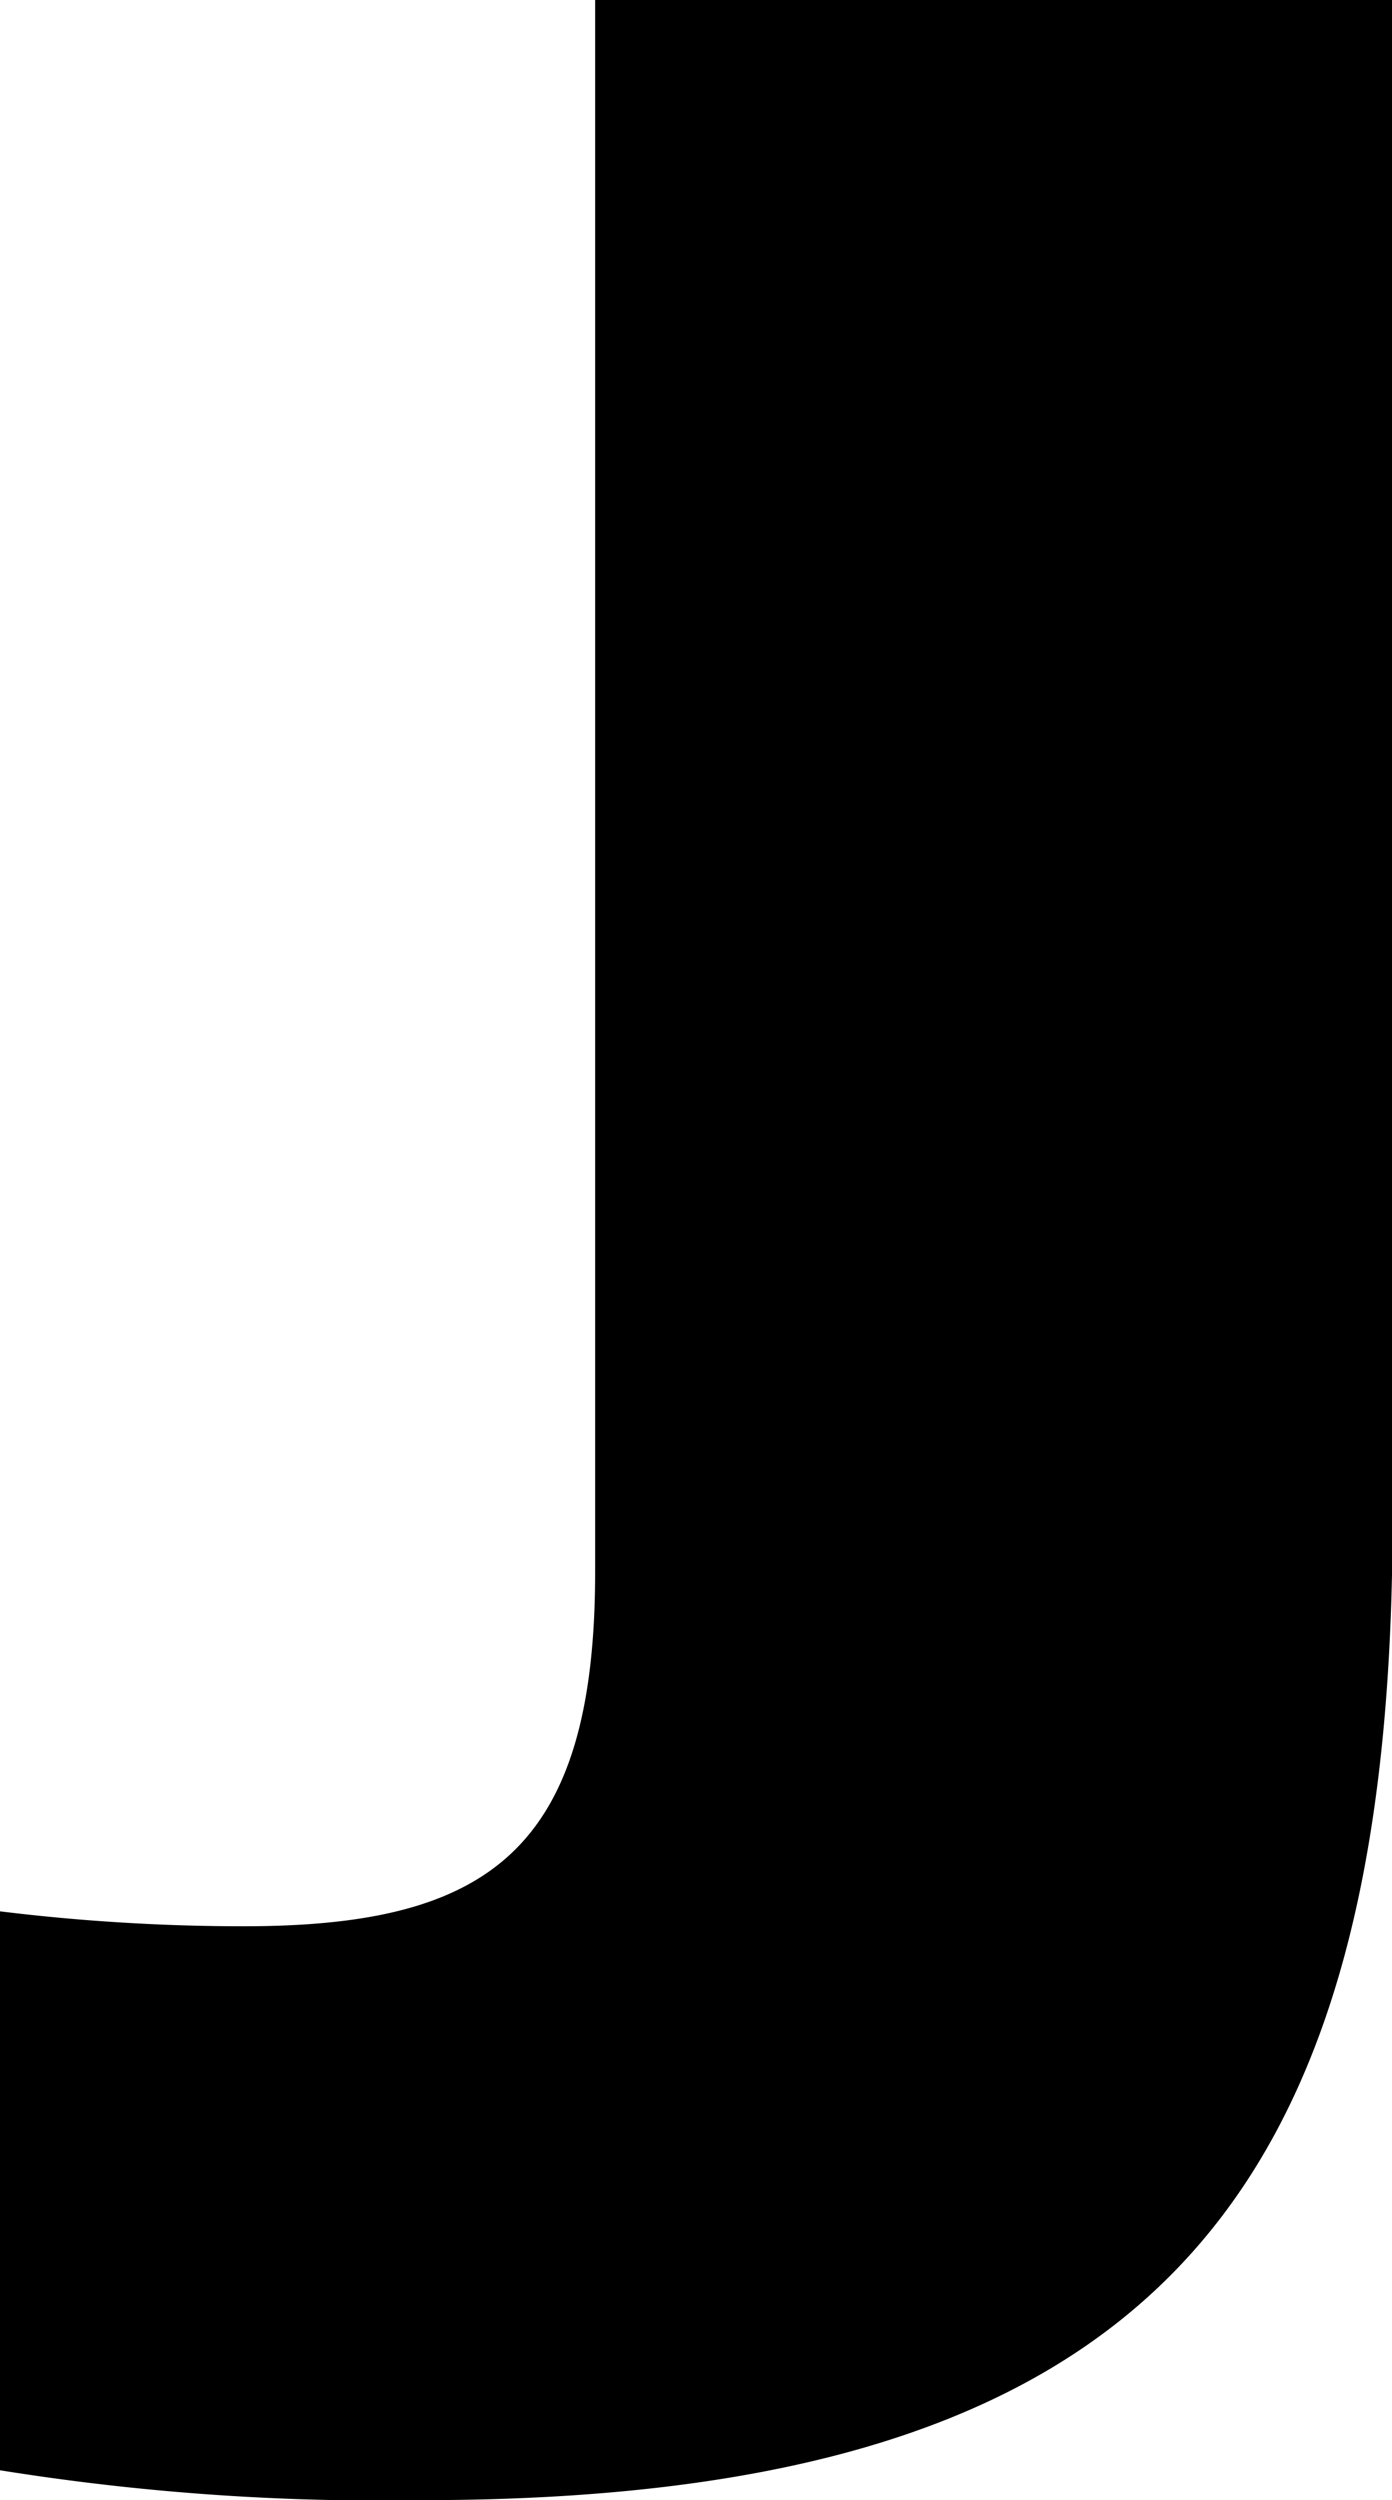<svg xmlns="http://www.w3.org/2000/svg" width="27.906" height="50.1" viewBox="0 0 27.906 50.1">
  <defs>
    <style>
      .cls-1 {
        fill-rule: evenodd;
      }
    </style>
  </defs>
  <path id="sec06-name.svg" class="cls-1" d="M709.637,17197.9H693.65v31.5c0,5.6-2.164,7.1-7.05,7.1a40.067,40.067,0,0,1-4.887-.3v11.2a48.021,48.021,0,0,0,8.447.6c14.73,0,19.477-6.1,19.477-19.7v-30.4Z" transform="translate(-681.719 -17197.9)"/>
</svg>
